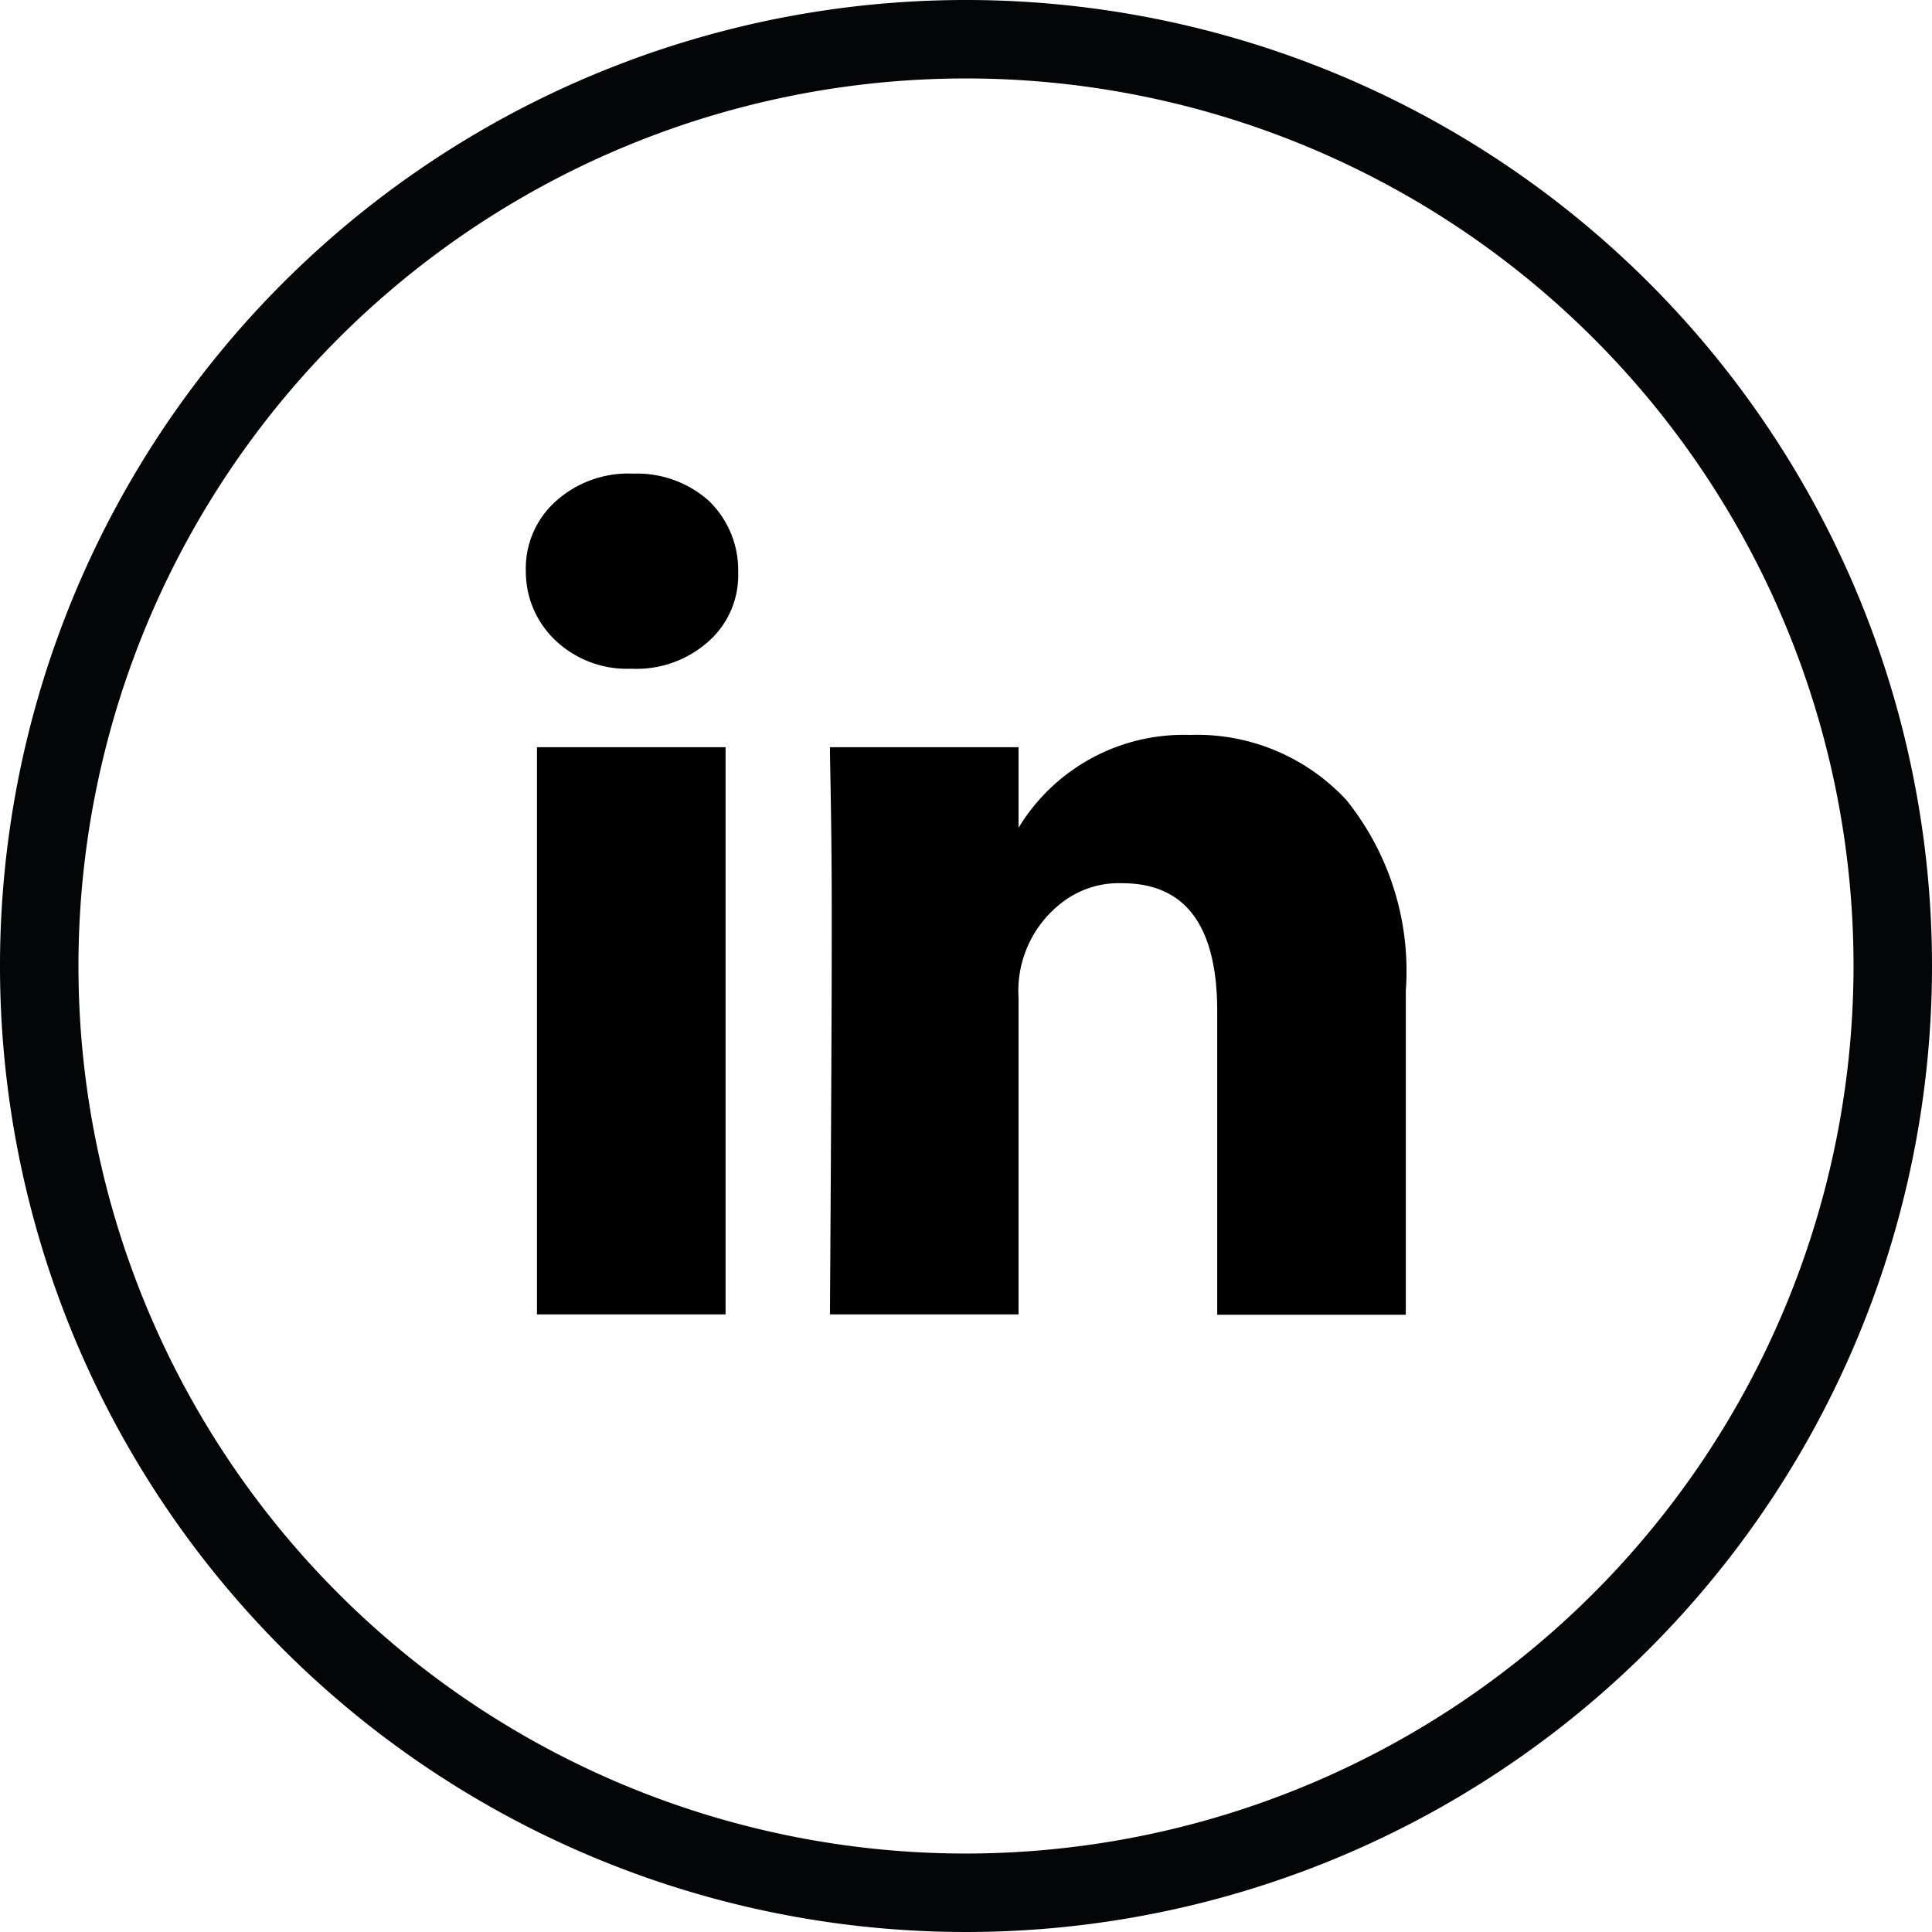 <svg xmlns="http://www.w3.org/2000/svg" viewBox="0 0 53.68 53.68"><defs><style>.cls-1{fill:#040506;}</style></defs><g id="Layer_2" data-name="Layer 2"><g id="Layer_1-2" data-name="Layer 1"><g id="Raggruppa_66" data-name="Raggruppa 66"><path id="Tracciato_40" data-name="Tracciato 40" class="cls-1" d="M26.84,0A26.84,26.84,0,1,0,53.68,26.84,26.84,26.84,0,0,0,26.84,0Zm0,51.5A24.66,24.66,0,1,1,51.5,26.84h0A24.68,24.68,0,0,1,26.84,51.5Z"/><path id="Tracciato_42" data-name="Tracciato 42" d="M14.61,15.87a2.5,2.5,0,0,1,.83-1.94,3,3,0,0,1,2.15-.77,3,3,0,0,1,2.1.75,2.68,2.68,0,0,1,.82,2,2.45,2.45,0,0,1-.8,1.89,3,3,0,0,1-2.17.78h0a2.89,2.89,0,0,1-2.1-.78A2.63,2.63,0,0,1,14.61,15.87Zm.31,20.65V20.76h5.24V36.52Zm8.14,0H28.3v-8.8a3.09,3.09,0,0,1,1.19-2.63,2.58,2.58,0,0,1,1.69-.55q2.64,0,2.64,3.56v8.43h5.24v-9a7.58,7.58,0,0,0-1.65-5.3,5.66,5.66,0,0,0-4.36-1.81A5.36,5.36,0,0,0,28.3,23v.05h0l0-.05V20.76H23.06c0,.5.05,2.07.05,4.7S23.09,31.78,23.06,36.52Z"/></g></g></g></svg>